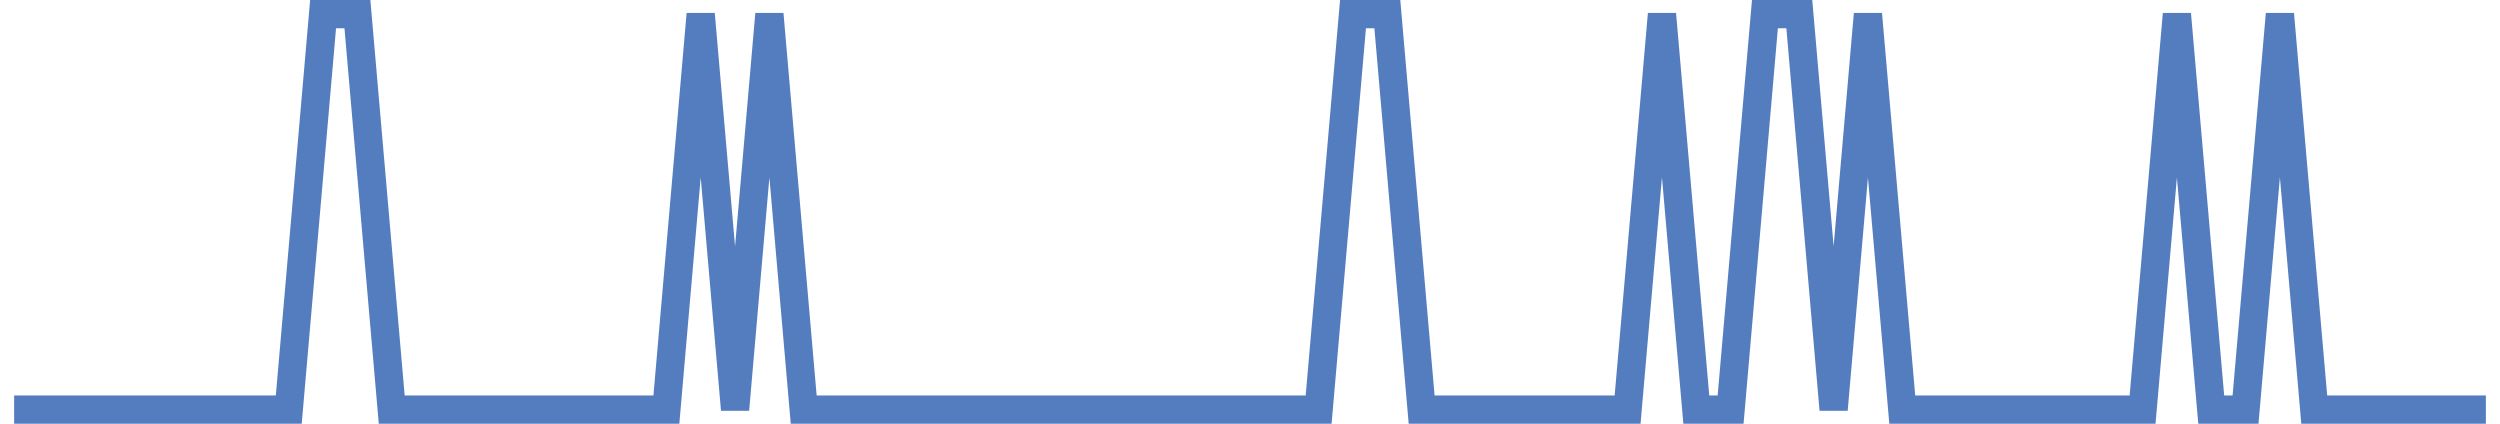 <?xml version="1.0" encoding="UTF-8"?>
<svg xmlns="http://www.w3.org/2000/svg" xmlns:xlink="http://www.w3.org/1999/xlink" width="177pt" height="30pt" viewBox="0 0 177 30" version="1.1">
<g id="surface3734271">
<path style="fill:none;stroke-width:2;stroke-linecap:butt;stroke-linejoin:miter;stroke:rgb(32.941%,49.02%,74.902%);stroke-opacity:1;stroke-miterlimit:10;" d="M 1 29 L 20.445 29 L 22.875 1 L 25.305 1 L 27.734 29 L 47.18 29 L 49.609 1 L 52.043 29 L 54.473 1 L 56.902 29 L 93.359 29 L 95.793 1 L 98.223 1 L 100.652 29 L 115.234 29 L 117.668 1 L 120.098 29 L 122.527 29 L 124.957 1 L 127.391 1 L 129.82 29 L 132.25 1 L 134.68 29 L 151.695 29 L 154.125 1 L 156.555 29 L 158.984 29 L 161.418 1 L 163.848 29 L 176 29 "/>
</g>
</svg>
